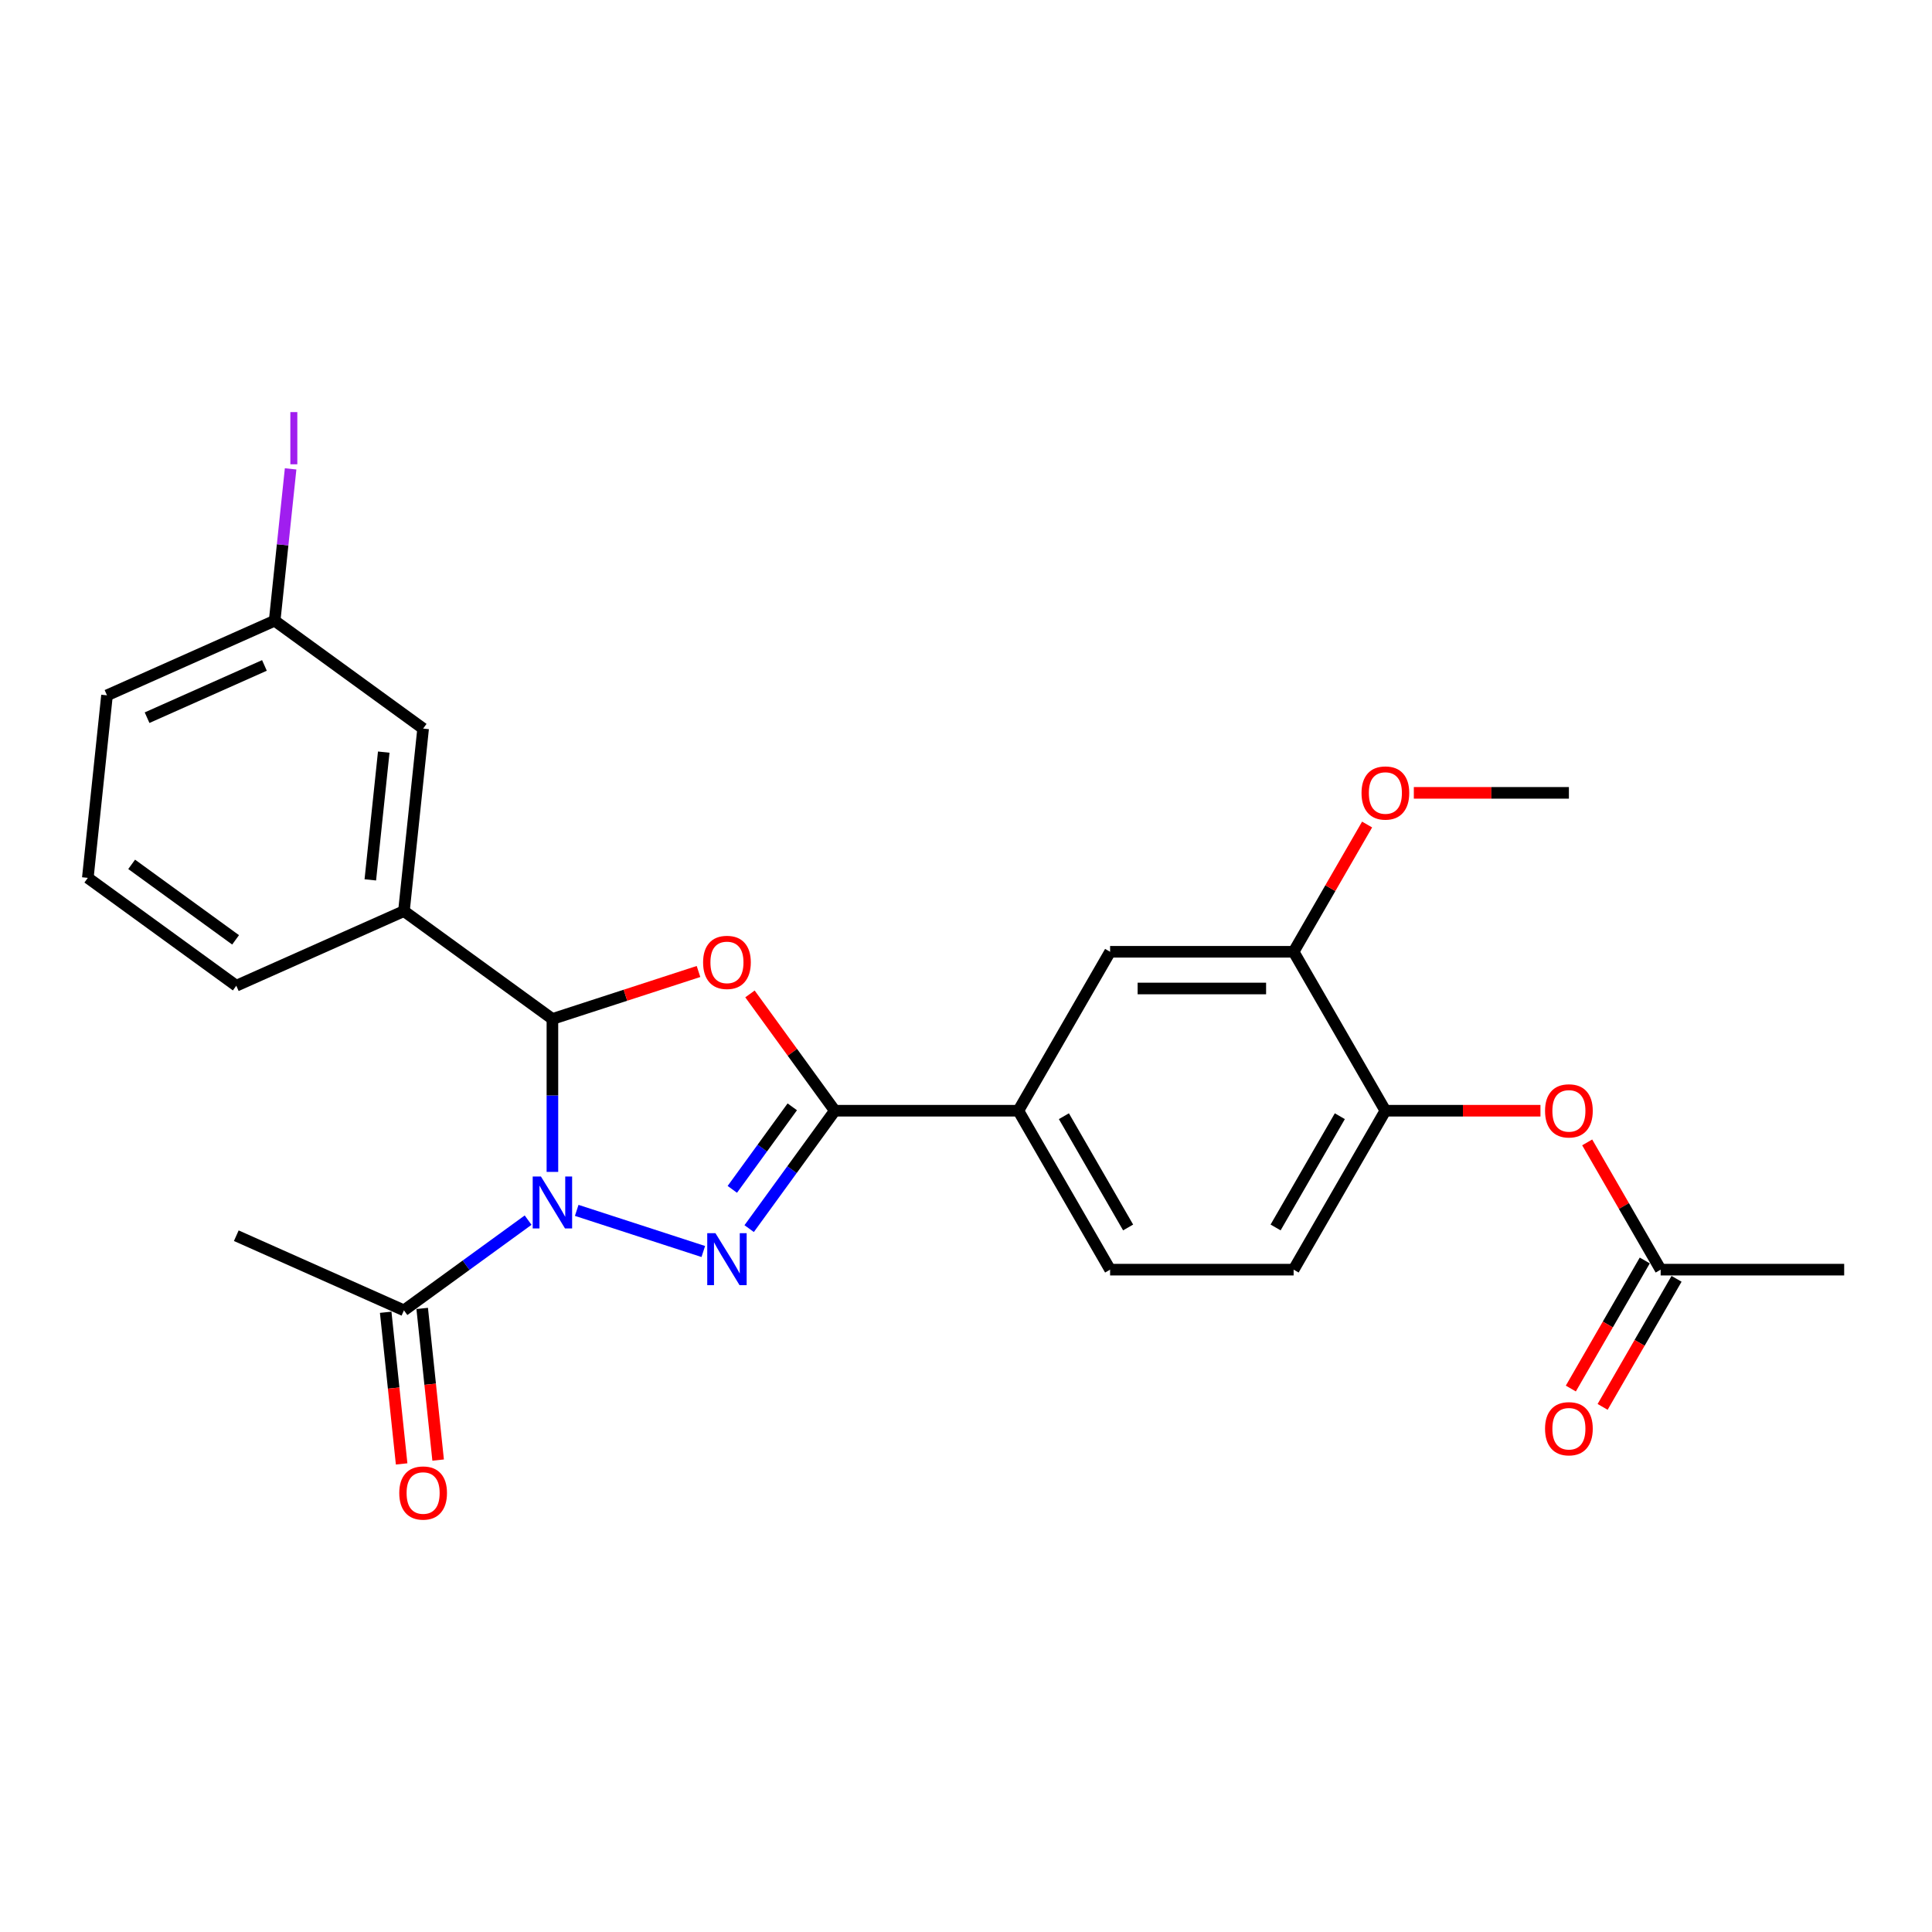 <?xml version='1.0' encoding='iso-8859-1'?>
<svg version='1.1' baseProfile='full'
              xmlns='http://www.w3.org/2000/svg'
                      xmlns:rdkit='http://www.rdkit.org/xml'
                      xmlns:xlink='http://www.w3.org/1999/xlink'
                  xml:space='preserve'
width='1000px' height='1000px' viewBox='0 0 1000 1000'>
<!-- END OF HEADER -->
<rect style='opacity:1.0;fill:#FFFFFF;stroke:none' width='1000' height='1000' x='0' y='0'> </rect>
<path class='bond-0' d='M 298.505,626.487 L 364.023,647.775' style='fill:none;fill-rule:evenodd;stroke:#0000FF;stroke-width:6px;stroke-linecap:butt;stroke-linejoin:miter;stroke-opacity:1' />
<path class='bond-1' d='M 285.928,606.575 L 285.928,566.993' style='fill:none;fill-rule:evenodd;stroke:#0000FF;stroke-width:6px;stroke-linecap:butt;stroke-linejoin:miter;stroke-opacity:1' />
<path class='bond-1' d='M 285.928,566.993 L 285.928,527.411' style='fill:none;fill-rule:evenodd;stroke:#000000;stroke-width:6px;stroke-linecap:butt;stroke-linejoin:miter;stroke-opacity:1' />
<path class='bond-4' d='M 273.352,631.538 L 241.216,654.886' style='fill:none;fill-rule:evenodd;stroke:#0000FF;stroke-width:6px;stroke-linecap:butt;stroke-linejoin:miter;stroke-opacity:1' />
<path class='bond-4' d='M 241.216,654.886 L 209.08,678.234' style='fill:none;fill-rule:evenodd;stroke:#000000;stroke-width:6px;stroke-linecap:butt;stroke-linejoin:miter;stroke-opacity:1' />
<path class='bond-3' d='M 387.767,635.929 L 409.935,605.417' style='fill:none;fill-rule:evenodd;stroke:#0000FF;stroke-width:6px;stroke-linecap:butt;stroke-linejoin:miter;stroke-opacity:1' />
<path class='bond-3' d='M 409.935,605.417 L 432.102,574.906' style='fill:none;fill-rule:evenodd;stroke:#000000;stroke-width:6px;stroke-linecap:butt;stroke-linejoin:miter;stroke-opacity:1' />
<path class='bond-3' d='M 379.047,615.609 L 394.565,594.251' style='fill:none;fill-rule:evenodd;stroke:#0000FF;stroke-width:6px;stroke-linecap:butt;stroke-linejoin:miter;stroke-opacity:1' />
<path class='bond-3' d='M 394.565,594.251 L 410.082,572.893' style='fill:none;fill-rule:evenodd;stroke:#000000;stroke-width:6px;stroke-linecap:butt;stroke-linejoin:miter;stroke-opacity:1' />
<path class='bond-2' d='M 285.928,527.411 L 323.737,515.126' style='fill:none;fill-rule:evenodd;stroke:#000000;stroke-width:6px;stroke-linecap:butt;stroke-linejoin:miter;stroke-opacity:1' />
<path class='bond-2' d='M 323.737,515.126 L 361.546,502.842' style='fill:none;fill-rule:evenodd;stroke:#FF0000;stroke-width:6px;stroke-linecap:butt;stroke-linejoin:miter;stroke-opacity:1' />
<path class='bond-5' d='M 285.928,527.411 L 209.08,471.578' style='fill:none;fill-rule:evenodd;stroke:#000000;stroke-width:6px;stroke-linecap:butt;stroke-linejoin:miter;stroke-opacity:1' />
<path class='bond-26' d='M 388.181,514.453 L 410.142,544.679' style='fill:none;fill-rule:evenodd;stroke:#FF0000;stroke-width:6px;stroke-linecap:butt;stroke-linejoin:miter;stroke-opacity:1' />
<path class='bond-26' d='M 410.142,544.679 L 432.102,574.906' style='fill:none;fill-rule:evenodd;stroke:#000000;stroke-width:6px;stroke-linecap:butt;stroke-linejoin:miter;stroke-opacity:1' />
<path class='bond-6' d='M 432.102,574.906 L 527.092,574.906' style='fill:none;fill-rule:evenodd;stroke:#000000;stroke-width:6px;stroke-linecap:butt;stroke-linejoin:miter;stroke-opacity:1' />
<path class='bond-13' d='M 199.633,679.227 L 203.758,718.473' style='fill:none;fill-rule:evenodd;stroke:#000000;stroke-width:6px;stroke-linecap:butt;stroke-linejoin:miter;stroke-opacity:1' />
<path class='bond-13' d='M 203.758,718.473 L 207.883,757.719' style='fill:none;fill-rule:evenodd;stroke:#FF0000;stroke-width:6px;stroke-linecap:butt;stroke-linejoin:miter;stroke-opacity:1' />
<path class='bond-13' d='M 218.527,677.241 L 222.652,716.487' style='fill:none;fill-rule:evenodd;stroke:#000000;stroke-width:6px;stroke-linecap:butt;stroke-linejoin:miter;stroke-opacity:1' />
<path class='bond-13' d='M 222.652,716.487 L 226.777,755.733' style='fill:none;fill-rule:evenodd;stroke:#FF0000;stroke-width:6px;stroke-linecap:butt;stroke-linejoin:miter;stroke-opacity:1' />
<path class='bond-21' d='M 209.08,678.234 L 122.303,639.599' style='fill:none;fill-rule:evenodd;stroke:#000000;stroke-width:6px;stroke-linecap:butt;stroke-linejoin:miter;stroke-opacity:1' />
<path class='bond-12' d='M 209.08,471.578 L 219.009,377.108' style='fill:none;fill-rule:evenodd;stroke:#000000;stroke-width:6px;stroke-linecap:butt;stroke-linejoin:miter;stroke-opacity:1' />
<path class='bond-12' d='M 191.676,455.421 L 198.626,389.293' style='fill:none;fill-rule:evenodd;stroke:#000000;stroke-width:6px;stroke-linecap:butt;stroke-linejoin:miter;stroke-opacity:1' />
<path class='bond-20' d='M 209.08,471.578 L 122.303,510.213' style='fill:none;fill-rule:evenodd;stroke:#000000;stroke-width:6px;stroke-linecap:butt;stroke-linejoin:miter;stroke-opacity:1' />
<path class='bond-9' d='M 527.092,574.906 L 574.587,492.642' style='fill:none;fill-rule:evenodd;stroke:#000000;stroke-width:6px;stroke-linecap:butt;stroke-linejoin:miter;stroke-opacity:1' />
<path class='bond-14' d='M 527.092,574.906 L 574.587,657.169' style='fill:none;fill-rule:evenodd;stroke:#000000;stroke-width:6px;stroke-linecap:butt;stroke-linejoin:miter;stroke-opacity:1' />
<path class='bond-14' d='M 550.669,577.746 L 583.915,635.331' style='fill:none;fill-rule:evenodd;stroke:#000000;stroke-width:6px;stroke-linecap:butt;stroke-linejoin:miter;stroke-opacity:1' />
<path class='bond-7' d='M 717.071,574.906 L 669.577,657.169' style='fill:none;fill-rule:evenodd;stroke:#000000;stroke-width:6px;stroke-linecap:butt;stroke-linejoin:miter;stroke-opacity:1' />
<path class='bond-7' d='M 693.494,577.746 L 660.248,635.331' style='fill:none;fill-rule:evenodd;stroke:#000000;stroke-width:6px;stroke-linecap:butt;stroke-linejoin:miter;stroke-opacity:1' />
<path class='bond-10' d='M 717.071,574.906 L 757.204,574.906' style='fill:none;fill-rule:evenodd;stroke:#000000;stroke-width:6px;stroke-linecap:butt;stroke-linejoin:miter;stroke-opacity:1' />
<path class='bond-10' d='M 757.204,574.906 L 797.338,574.906' style='fill:none;fill-rule:evenodd;stroke:#FF0000;stroke-width:6px;stroke-linecap:butt;stroke-linejoin:miter;stroke-opacity:1' />
<path class='bond-28' d='M 717.071,574.906 L 669.577,492.642' style='fill:none;fill-rule:evenodd;stroke:#000000;stroke-width:6px;stroke-linecap:butt;stroke-linejoin:miter;stroke-opacity:1' />
<path class='bond-8' d='M 669.577,492.642 L 574.587,492.642' style='fill:none;fill-rule:evenodd;stroke:#000000;stroke-width:6px;stroke-linecap:butt;stroke-linejoin:miter;stroke-opacity:1' />
<path class='bond-8' d='M 655.328,511.64 L 588.835,511.64' style='fill:none;fill-rule:evenodd;stroke:#000000;stroke-width:6px;stroke-linecap:butt;stroke-linejoin:miter;stroke-opacity:1' />
<path class='bond-18' d='M 669.577,492.642 L 688.591,459.708' style='fill:none;fill-rule:evenodd;stroke:#000000;stroke-width:6px;stroke-linecap:butt;stroke-linejoin:miter;stroke-opacity:1' />
<path class='bond-18' d='M 688.591,459.708 L 707.606,426.774' style='fill:none;fill-rule:evenodd;stroke:#FF0000;stroke-width:6px;stroke-linecap:butt;stroke-linejoin:miter;stroke-opacity:1' />
<path class='bond-11' d='M 821.527,591.301 L 840.541,624.235' style='fill:none;fill-rule:evenodd;stroke:#FF0000;stroke-width:6px;stroke-linecap:butt;stroke-linejoin:miter;stroke-opacity:1' />
<path class='bond-11' d='M 840.541,624.235 L 859.556,657.169' style='fill:none;fill-rule:evenodd;stroke:#000000;stroke-width:6px;stroke-linecap:butt;stroke-linejoin:miter;stroke-opacity:1' />
<path class='bond-16' d='M 851.329,652.42 L 832.194,685.563' style='fill:none;fill-rule:evenodd;stroke:#000000;stroke-width:6px;stroke-linecap:butt;stroke-linejoin:miter;stroke-opacity:1' />
<path class='bond-16' d='M 832.194,685.563 L 813.059,718.706' style='fill:none;fill-rule:evenodd;stroke:#FF0000;stroke-width:6px;stroke-linecap:butt;stroke-linejoin:miter;stroke-opacity:1' />
<path class='bond-16' d='M 867.782,661.919 L 848.647,695.062' style='fill:none;fill-rule:evenodd;stroke:#000000;stroke-width:6px;stroke-linecap:butt;stroke-linejoin:miter;stroke-opacity:1' />
<path class='bond-16' d='M 848.647,695.062 L 829.512,728.205' style='fill:none;fill-rule:evenodd;stroke:#FF0000;stroke-width:6px;stroke-linecap:butt;stroke-linejoin:miter;stroke-opacity:1' />
<path class='bond-23' d='M 859.556,657.169 L 954.545,657.169' style='fill:none;fill-rule:evenodd;stroke:#000000;stroke-width:6px;stroke-linecap:butt;stroke-linejoin:miter;stroke-opacity:1' />
<path class='bond-17' d='M 219.009,377.108 L 142.161,321.275' style='fill:none;fill-rule:evenodd;stroke:#000000;stroke-width:6px;stroke-linecap:butt;stroke-linejoin:miter;stroke-opacity:1' />
<path class='bond-15' d='M 574.587,657.169 L 669.577,657.169' style='fill:none;fill-rule:evenodd;stroke:#000000;stroke-width:6px;stroke-linecap:butt;stroke-linejoin:miter;stroke-opacity:1' />
<path class='bond-19' d='M 142.161,321.275 L 146.291,281.981' style='fill:none;fill-rule:evenodd;stroke:#000000;stroke-width:6px;stroke-linecap:butt;stroke-linejoin:miter;stroke-opacity:1' />
<path class='bond-19' d='M 146.291,281.981 L 150.421,242.688' style='fill:none;fill-rule:evenodd;stroke:#A01EEF;stroke-width:6px;stroke-linecap:butt;stroke-linejoin:miter;stroke-opacity:1' />
<path class='bond-27' d='M 142.161,321.275 L 55.384,359.911' style='fill:none;fill-rule:evenodd;stroke:#000000;stroke-width:6px;stroke-linecap:butt;stroke-linejoin:miter;stroke-opacity:1' />
<path class='bond-27' d='M 136.872,344.426 L 76.127,371.471' style='fill:none;fill-rule:evenodd;stroke:#000000;stroke-width:6px;stroke-linecap:butt;stroke-linejoin:miter;stroke-opacity:1' />
<path class='bond-25' d='M 731.795,410.379 L 771.928,410.379' style='fill:none;fill-rule:evenodd;stroke:#FF0000;stroke-width:6px;stroke-linecap:butt;stroke-linejoin:miter;stroke-opacity:1' />
<path class='bond-25' d='M 771.928,410.379 L 812.061,410.379' style='fill:none;fill-rule:evenodd;stroke:#000000;stroke-width:6px;stroke-linecap:butt;stroke-linejoin:miter;stroke-opacity:1' />
<path class='bond-22' d='M 122.303,510.213 L 45.455,454.38' style='fill:none;fill-rule:evenodd;stroke:#000000;stroke-width:6px;stroke-linecap:butt;stroke-linejoin:miter;stroke-opacity:1' />
<path class='bond-22' d='M 121.942,486.469 L 68.148,447.385' style='fill:none;fill-rule:evenodd;stroke:#000000;stroke-width:6px;stroke-linecap:butt;stroke-linejoin:miter;stroke-opacity:1' />
<path class='bond-24' d='M 45.455,454.38 L 55.384,359.911' style='fill:none;fill-rule:evenodd;stroke:#000000;stroke-width:6px;stroke-linecap:butt;stroke-linejoin:miter;stroke-opacity:1' />
<path  class='atom-0' d='M 279.982 608.95
L 288.797 623.199
Q 289.671 624.605, 291.077 627.15
Q 292.483 629.696, 292.559 629.848
L 292.559 608.95
L 296.13 608.95
L 296.13 635.851
L 292.445 635.851
L 282.984 620.273
Q 281.882 618.449, 280.704 616.359
Q 279.564 614.27, 279.222 613.624
L 279.222 635.851
L 275.726 635.851
L 275.726 608.95
L 279.982 608.95
' fill='#0000FF'/>
<path  class='atom-1' d='M 370.323 638.304
L 379.138 652.552
Q 380.011 653.958, 381.417 656.504
Q 382.823 659.049, 382.899 659.201
L 382.899 638.304
L 386.471 638.304
L 386.471 665.205
L 382.785 665.205
L 373.324 649.626
Q 372.222 647.803, 371.044 645.713
Q 369.905 643.623, 369.563 642.977
L 369.563 665.205
L 366.067 665.205
L 366.067 638.304
L 370.323 638.304
' fill='#0000FF'/>
<path  class='atom-3' d='M 363.92 498.134
Q 363.92 491.674, 367.112 488.065
Q 370.304 484.455, 376.269 484.455
Q 382.234 484.455, 385.426 488.065
Q 388.618 491.674, 388.618 498.134
Q 388.618 504.669, 385.388 508.393
Q 382.158 512.078, 376.269 512.078
Q 370.342 512.078, 367.112 508.393
Q 363.92 504.707, 363.92 498.134
M 376.269 509.039
Q 380.372 509.039, 382.576 506.303
Q 384.818 503.529, 384.818 498.134
Q 384.818 492.852, 382.576 490.193
Q 380.372 487.495, 376.269 487.495
Q 372.165 487.495, 369.924 490.155
Q 367.72 492.814, 367.72 498.134
Q 367.72 503.567, 369.924 506.303
Q 372.165 509.039, 376.269 509.039
' fill='#FF0000'/>
<path  class='atom-11' d='M 799.712 574.982
Q 799.712 568.523, 802.904 564.913
Q 806.096 561.303, 812.061 561.303
Q 818.026 561.303, 821.218 564.913
Q 824.41 568.523, 824.41 574.982
Q 824.41 581.517, 821.18 585.241
Q 817.95 588.926, 812.061 588.926
Q 806.134 588.926, 802.904 585.241
Q 799.712 581.555, 799.712 574.982
M 812.061 585.887
Q 816.165 585.887, 818.368 583.151
Q 820.61 580.377, 820.61 574.982
Q 820.61 569.701, 818.368 567.041
Q 816.165 564.343, 812.061 564.343
Q 807.957 564.343, 805.716 567.003
Q 803.512 569.663, 803.512 574.982
Q 803.512 580.415, 805.716 583.151
Q 807.957 585.887, 812.061 585.887
' fill='#FF0000'/>
<path  class='atom-14' d='M 206.661 772.78
Q 206.661 766.32, 209.852 762.711
Q 213.044 759.101, 219.009 759.101
Q 224.975 759.101, 228.166 762.711
Q 231.358 766.32, 231.358 772.78
Q 231.358 779.315, 228.128 783.038
Q 224.899 786.724, 219.009 786.724
Q 213.082 786.724, 209.852 783.038
Q 206.661 779.353, 206.661 772.78
M 219.009 783.684
Q 223.113 783.684, 225.317 780.949
Q 227.558 778.175, 227.558 772.78
Q 227.558 767.498, 225.317 764.838
Q 223.113 762.141, 219.009 762.141
Q 214.906 762.141, 212.664 764.8
Q 210.46 767.46, 210.46 772.78
Q 210.46 778.213, 212.664 780.949
Q 214.906 783.684, 219.009 783.684
' fill='#FF0000'/>
<path  class='atom-17' d='M 799.712 739.509
Q 799.712 733.05, 802.904 729.44
Q 806.096 725.83, 812.061 725.83
Q 818.026 725.83, 821.218 729.44
Q 824.41 733.05, 824.41 739.509
Q 824.41 746.044, 821.18 749.768
Q 817.95 753.453, 812.061 753.453
Q 806.134 753.453, 802.904 749.768
Q 799.712 746.082, 799.712 739.509
M 812.061 750.414
Q 816.165 750.414, 818.368 747.678
Q 820.61 744.904, 820.61 739.509
Q 820.61 734.227, 818.368 731.568
Q 816.165 728.87, 812.061 728.87
Q 807.957 728.87, 805.716 731.53
Q 803.512 734.189, 803.512 739.509
Q 803.512 744.942, 805.716 747.678
Q 807.957 750.414, 812.061 750.414
' fill='#FF0000'/>
<path  class='atom-19' d='M 704.723 410.455
Q 704.723 403.996, 707.914 400.386
Q 711.106 396.777, 717.071 396.777
Q 723.037 396.777, 726.228 400.386
Q 729.42 403.996, 729.42 410.455
Q 729.42 416.99, 726.19 420.714
Q 722.961 424.4, 717.071 424.4
Q 711.144 424.4, 707.914 420.714
Q 704.723 417.028, 704.723 410.455
M 717.071 421.36
Q 721.175 421.36, 723.379 418.624
Q 725.62 415.85, 725.62 410.455
Q 725.62 405.174, 723.379 402.514
Q 721.175 399.816, 717.071 399.816
Q 712.968 399.816, 710.726 402.476
Q 708.522 405.136, 708.522 410.455
Q 708.522 415.888, 710.726 418.624
Q 712.968 421.36, 717.071 421.36
' fill='#FF0000'/>
<path  class='atom-20' d='M 150.285 213.298
L 153.895 213.298
L 153.895 240.313
L 150.285 240.313
L 150.285 213.298
' fill='#A01EEF'/>
</svg>
